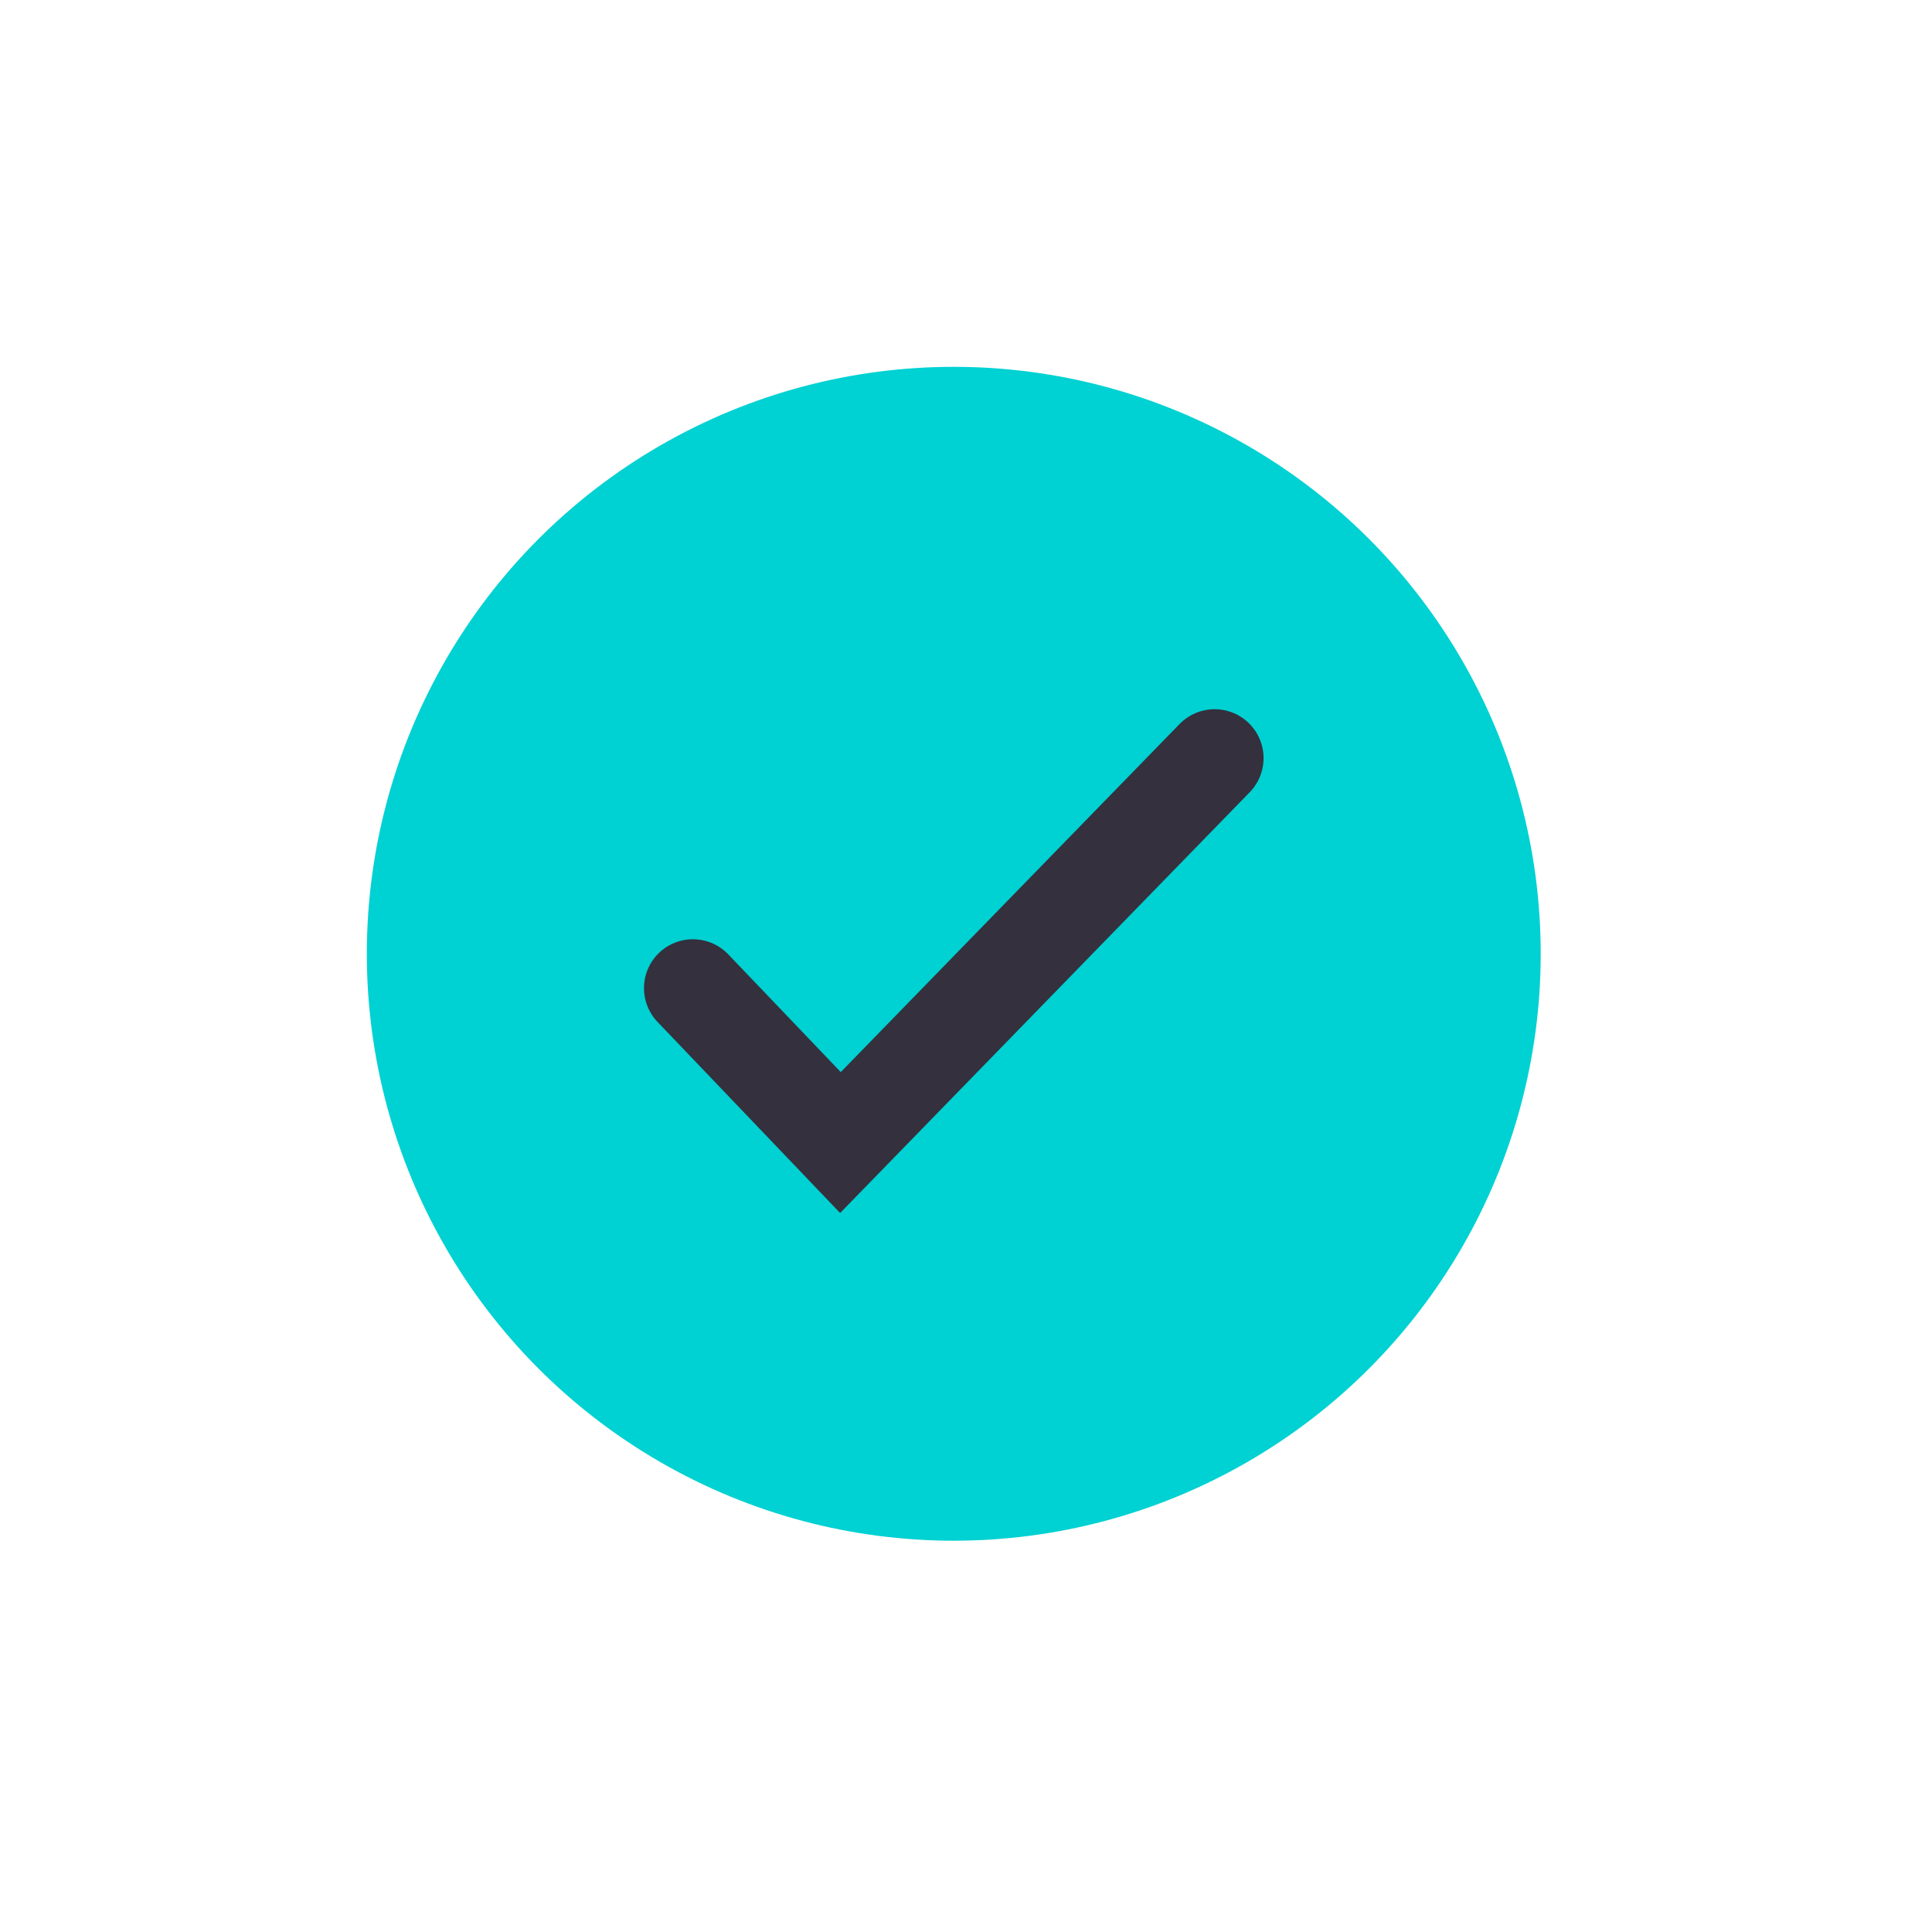 <?xml version="1.0" encoding="UTF-8"?>
<svg width="79px" height="79px" viewBox="0 0 79 79" version="1.1" xmlns="http://www.w3.org/2000/svg" xmlns:xlink="http://www.w3.org/1999/xlink">
    <title>QOINS/Checked@3x</title>
    <g id="QOINS/Checked" stroke="none" stroke-width="1" fill="none" fill-rule="evenodd">
        <g id="Icons/24/Tick-Circle/TurquoiseTheme" transform="translate(15, 15)">
            <circle id="Base" fill="#00D1D2" cx="24" cy="24" r="24"></circle>
            <g id="Icons/24/Tick/LightTheme" transform="translate(8, 8)" fill-rule="nonzero" stroke="#34303D" stroke-linecap="round" stroke-width="4">
                <polyline id="Path4" points="5.333 17.406 11.366 23.719 26.667 8"></polyline>
            </g>
        </g>
    </g>
</svg>